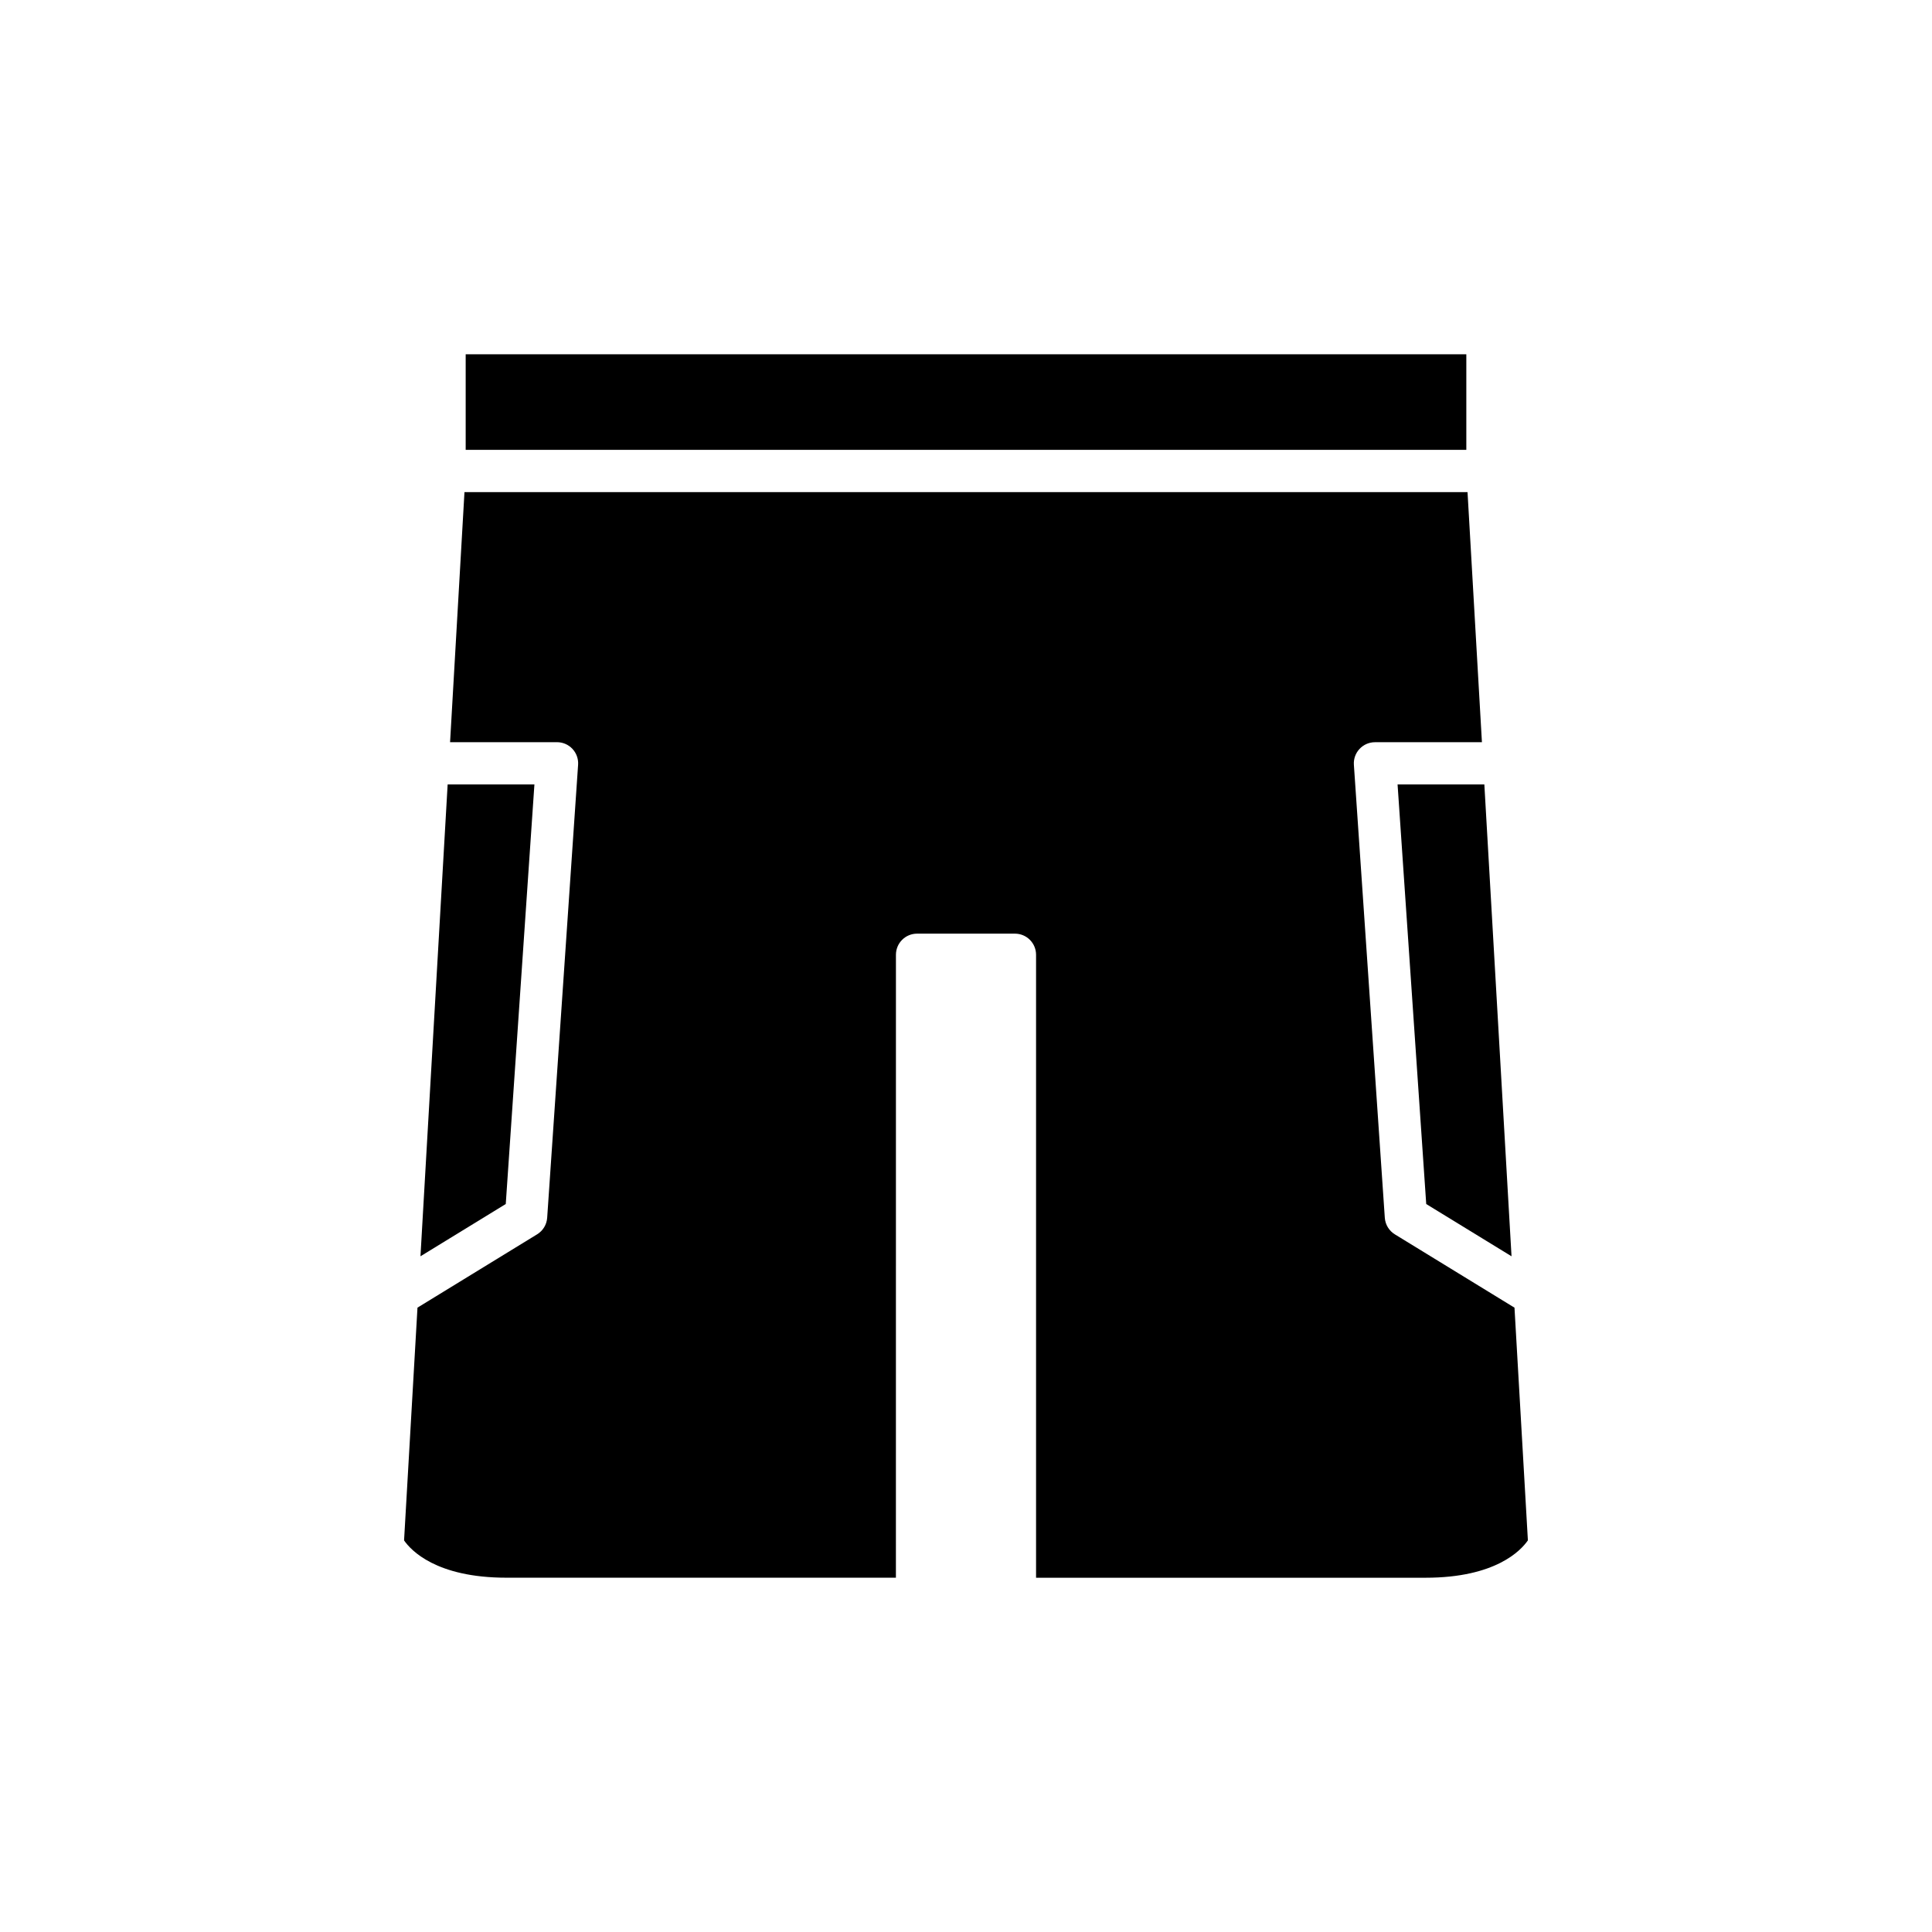 <?xml version="1.0" encoding="UTF-8"?>
<!-- Uploaded to: ICON Repo, www.iconrepo.com, Generator: ICON Repo Mixer Tools -->
<svg fill="#000000" width="800px" height="800px" version="1.1" viewBox="144 144 512 512" xmlns="http://www.w3.org/2000/svg">
 <g>
  <path d="m267.41 237.89v25.324h265.18v-25.324z"/>
  <path d="m262.63 351.89-7.203 125.04 22.605-13.855 7.594-111.19z"/>
  <path d="m400 274.41h-132.91l-3.816 66.277h28.344c1.551 0 3.035 0.645 4.09 1.777 1.059 1.133 1.602 2.656 1.496 4.203l-8.195 120.05c-0.125 1.805-1.113 3.445-2.664 4.391l-31.707 19.43-3.555 61.688c1.766 2.559 8.441 9.879 27.113 9.879h103.23l0.008-165.08c0-3.094 2.504-5.598 5.598-5.598h25.938c3.094 0 5.598 2.504 5.598 5.598v165.09h103.23c18.57 0 25.273-7.238 27.109-9.902l-3.551-61.668-31.703-19.43c-1.547-0.945-2.535-2.586-2.664-4.391l-8.195-120.05c-0.105-1.547 0.438-3.07 1.5-4.203 1.055-1.133 2.535-1.777 4.09-1.777h28.344l-3.816-66.277z"/>
  <path d="m544.57 476.93-7.203-125.04h-22.996l7.594 111.19z"/>
 </g>
</svg>